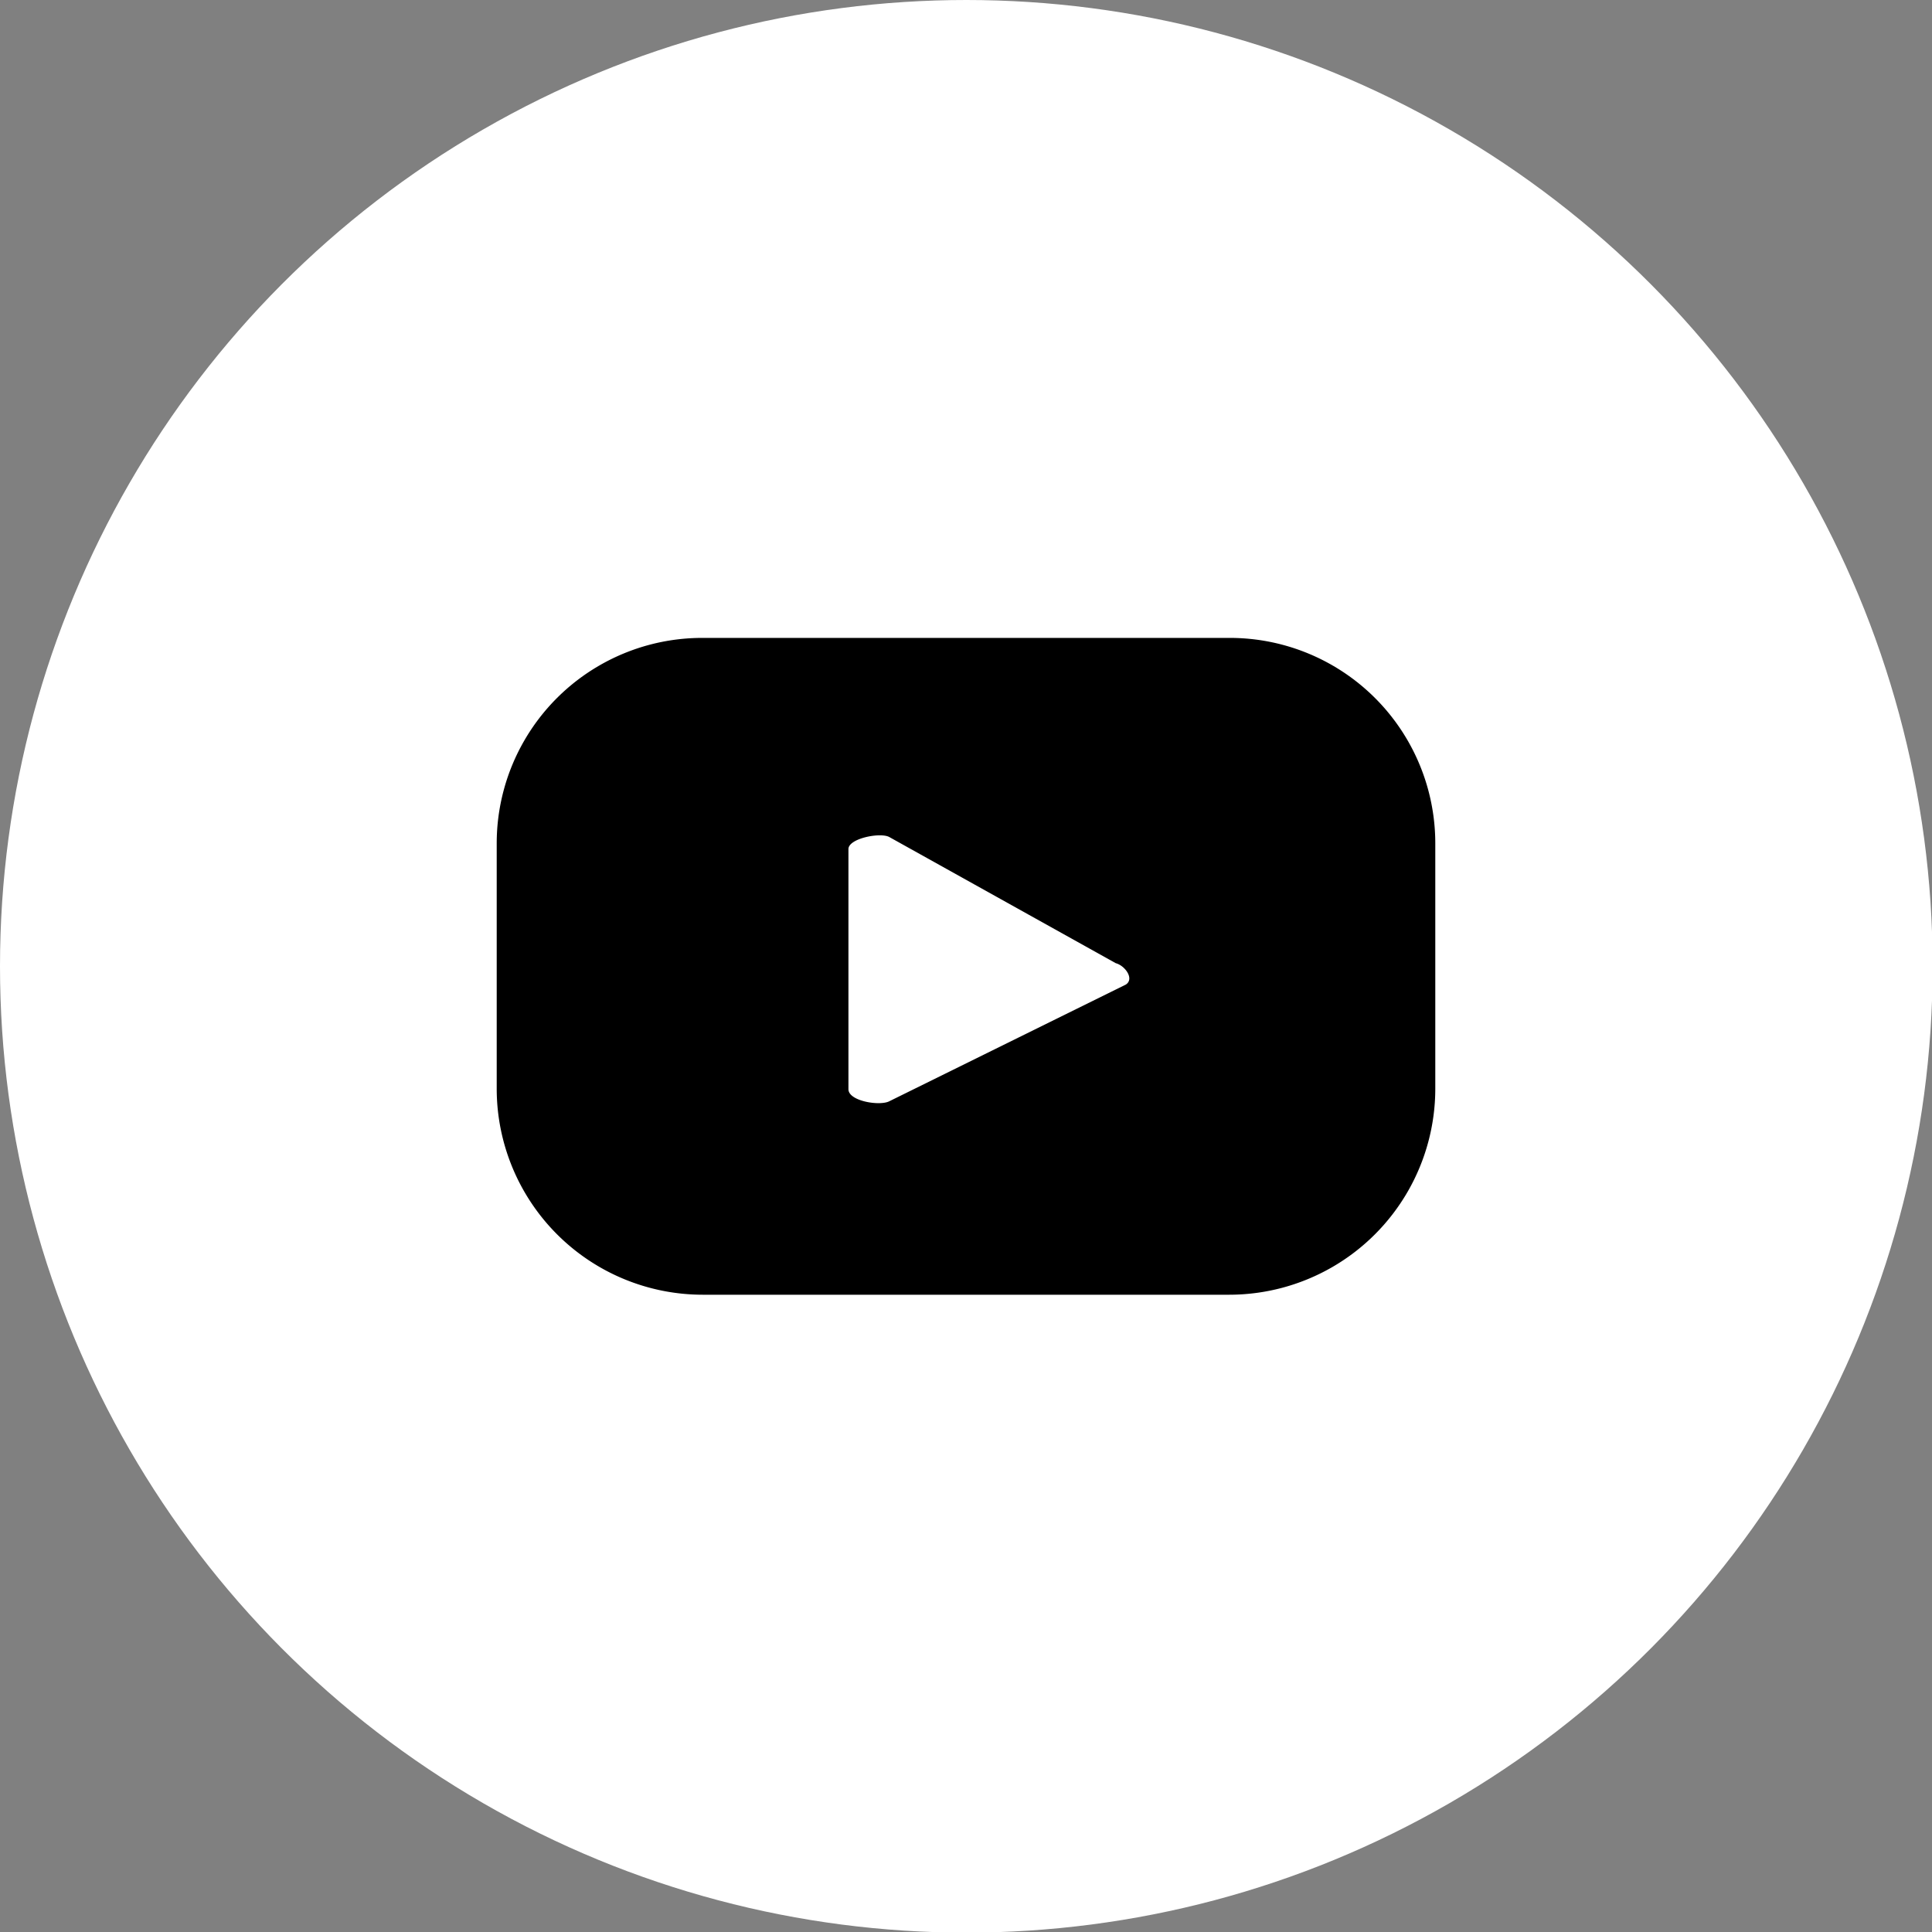 <svg id="Layer_1" data-name="Layer 1" xmlns="http://www.w3.org/2000/svg" viewBox="0 0 30.65 30.65"><rect x="0" y="0" width="30.65" height="30.65" fill="#808080" stroke="none"/><defs><style>.cls-1{fill:#fff;}</style></defs><circle class="cls-1" cx="15.33" cy="15.33" r="15.33"/><path d="M22.77,13.38a3.26,3.26,0,0,0-3.27-3.26H11.15a3.26,3.26,0,0,0-3.27,3.26v3.89a3.27,3.27,0,0,0,3.27,3.27H19.5a3.27,3.27,0,0,0,3.27-3.27Zm-4.91,2.24-3.75,1.85c-.15.08-.65,0-.65-.19V13.47c0-.17.51-.27.65-.19l3.59,2C17.85,15.32,18,15.53,17.86,15.62Z"/></svg>